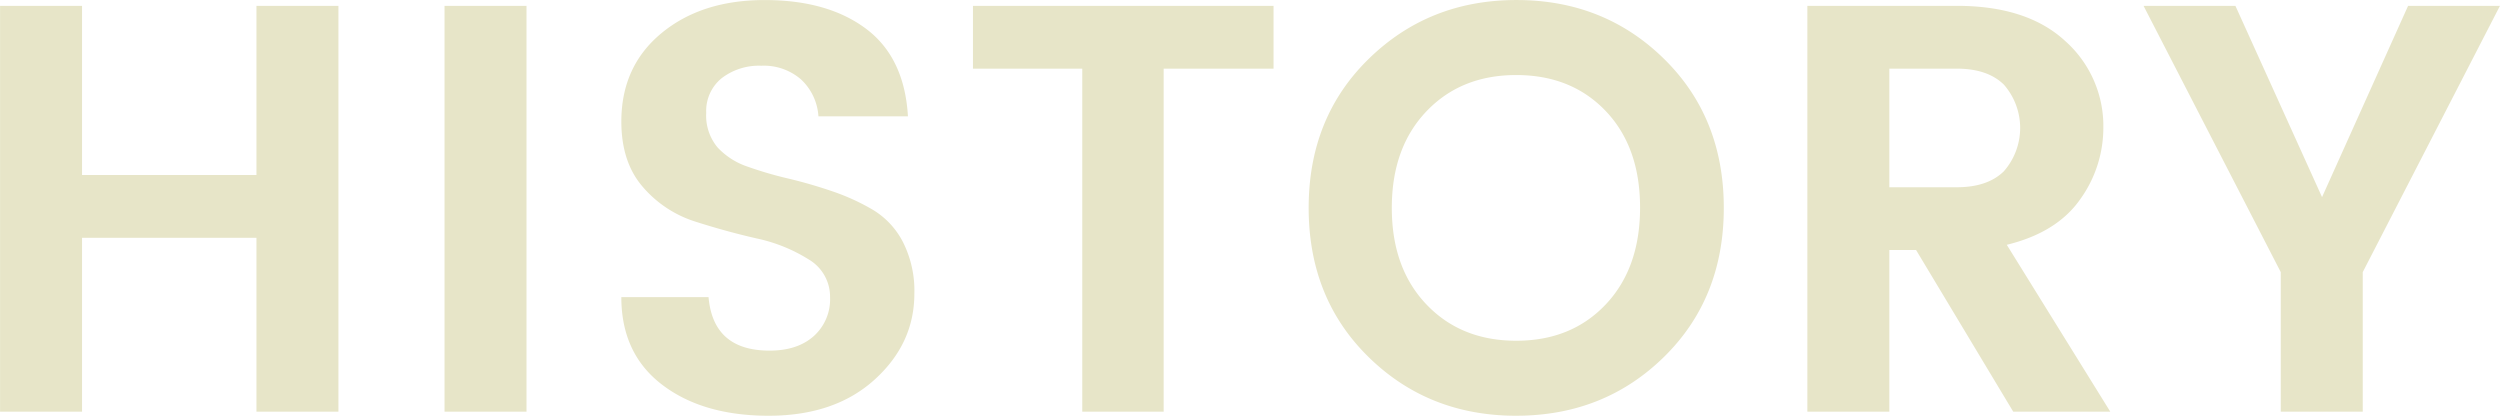 <svg xmlns="http://www.w3.org/2000/svg" width="516" height="85.812" viewBox="0 0 516 85.812">
  <defs>
    <style>
      .cls-1 {
        fill: #e7e5c8;
        fill-rule: evenodd;
      }
    </style>
  </defs>
  <path id="HISTORY" class="cls-1" d="M754.932,840.3h16.92V924.06h-16.92V888.179h-36V924.06h-16.92V840.3h16.92v34.92h36V840.3Zm38.82,83.762V840.3h16.92V924.06h-16.92Zm65.412-71.4a12.638,12.638,0,0,0-8.22,2.579,8.693,8.693,0,0,0-3.18,7.141,10.235,10.235,0,0,0,2.339,7.14,14.973,14.973,0,0,0,6.181,3.96,78.194,78.194,0,0,0,8.4,2.46q4.56,1.08,9.119,2.64a44.932,44.932,0,0,1,8.4,3.84,16.632,16.632,0,0,1,6.181,6.66,22.282,22.282,0,0,1,2.34,10.62q0,10.322-8.221,17.76t-21.839,7.44q-13.621,0-22.02-6.42t-8.4-18.06h18q0.959,11.041,12.6,11.04,5.761,0,9.121-3a10.175,10.175,0,0,0,3.36-7.98,8.931,8.931,0,0,0-4.44-7.86,33.174,33.174,0,0,0-10.74-4.32q-6.3-1.44-12.66-3.48a23.645,23.645,0,0,1-10.8-7.139q-4.44-5.1-4.44-13.5,0-11.4,8.28-18.241t21.3-6.839q13.019,0,20.94,5.939T889.4,863.1H870.924a11.382,11.382,0,0,0-3.6-7.62A11.709,11.709,0,0,0,859.164,852.659Zm43.656,0.6V840.3h62.039v12.961H942.18v70.8h-16.8v-70.8H902.82Zm112.13,71.64q-18.12,0-30.481-12.12T972.108,882q0-18.659,12.421-30.781T1015.01,839.1q18.06,0,30.42,12.119T1057.79,882q0,18.662-12.36,30.78T1014.95,924.9Zm18.48-22.98q7.08-7.5,7.08-19.98t-7.08-19.921q-7.08-7.437-18.48-7.439t-18.542,7.5q-7.14,7.5-7.139,19.92t7.139,19.92q7.143,7.5,18.542,7.5T1033.43,901.919Zm58.53-11.22V924.06h-16.92V840.3h30.84q14.52,0,22.38,7.261a23.459,23.459,0,0,1,7.87,17.94,25.261,25.261,0,0,1-4.8,14.76q-4.815,6.84-15.13,9.359l21.36,34.442h-20.03L1097.48,890.7h-5.52Zm0-37.44v24.48h13.92q6.36,0,9.72-3.3a13.573,13.573,0,0,0,0-17.88q-3.36-3.3-9.72-3.3h-13.92Zm97.71,70.8h-16.92v-28.8L1144.43,840.3h18.96l17.88,39.481,17.76-39.481h18.96l-28.32,54.961v28.8Z" transform="translate(-702 -839.094)"/>
</svg>

